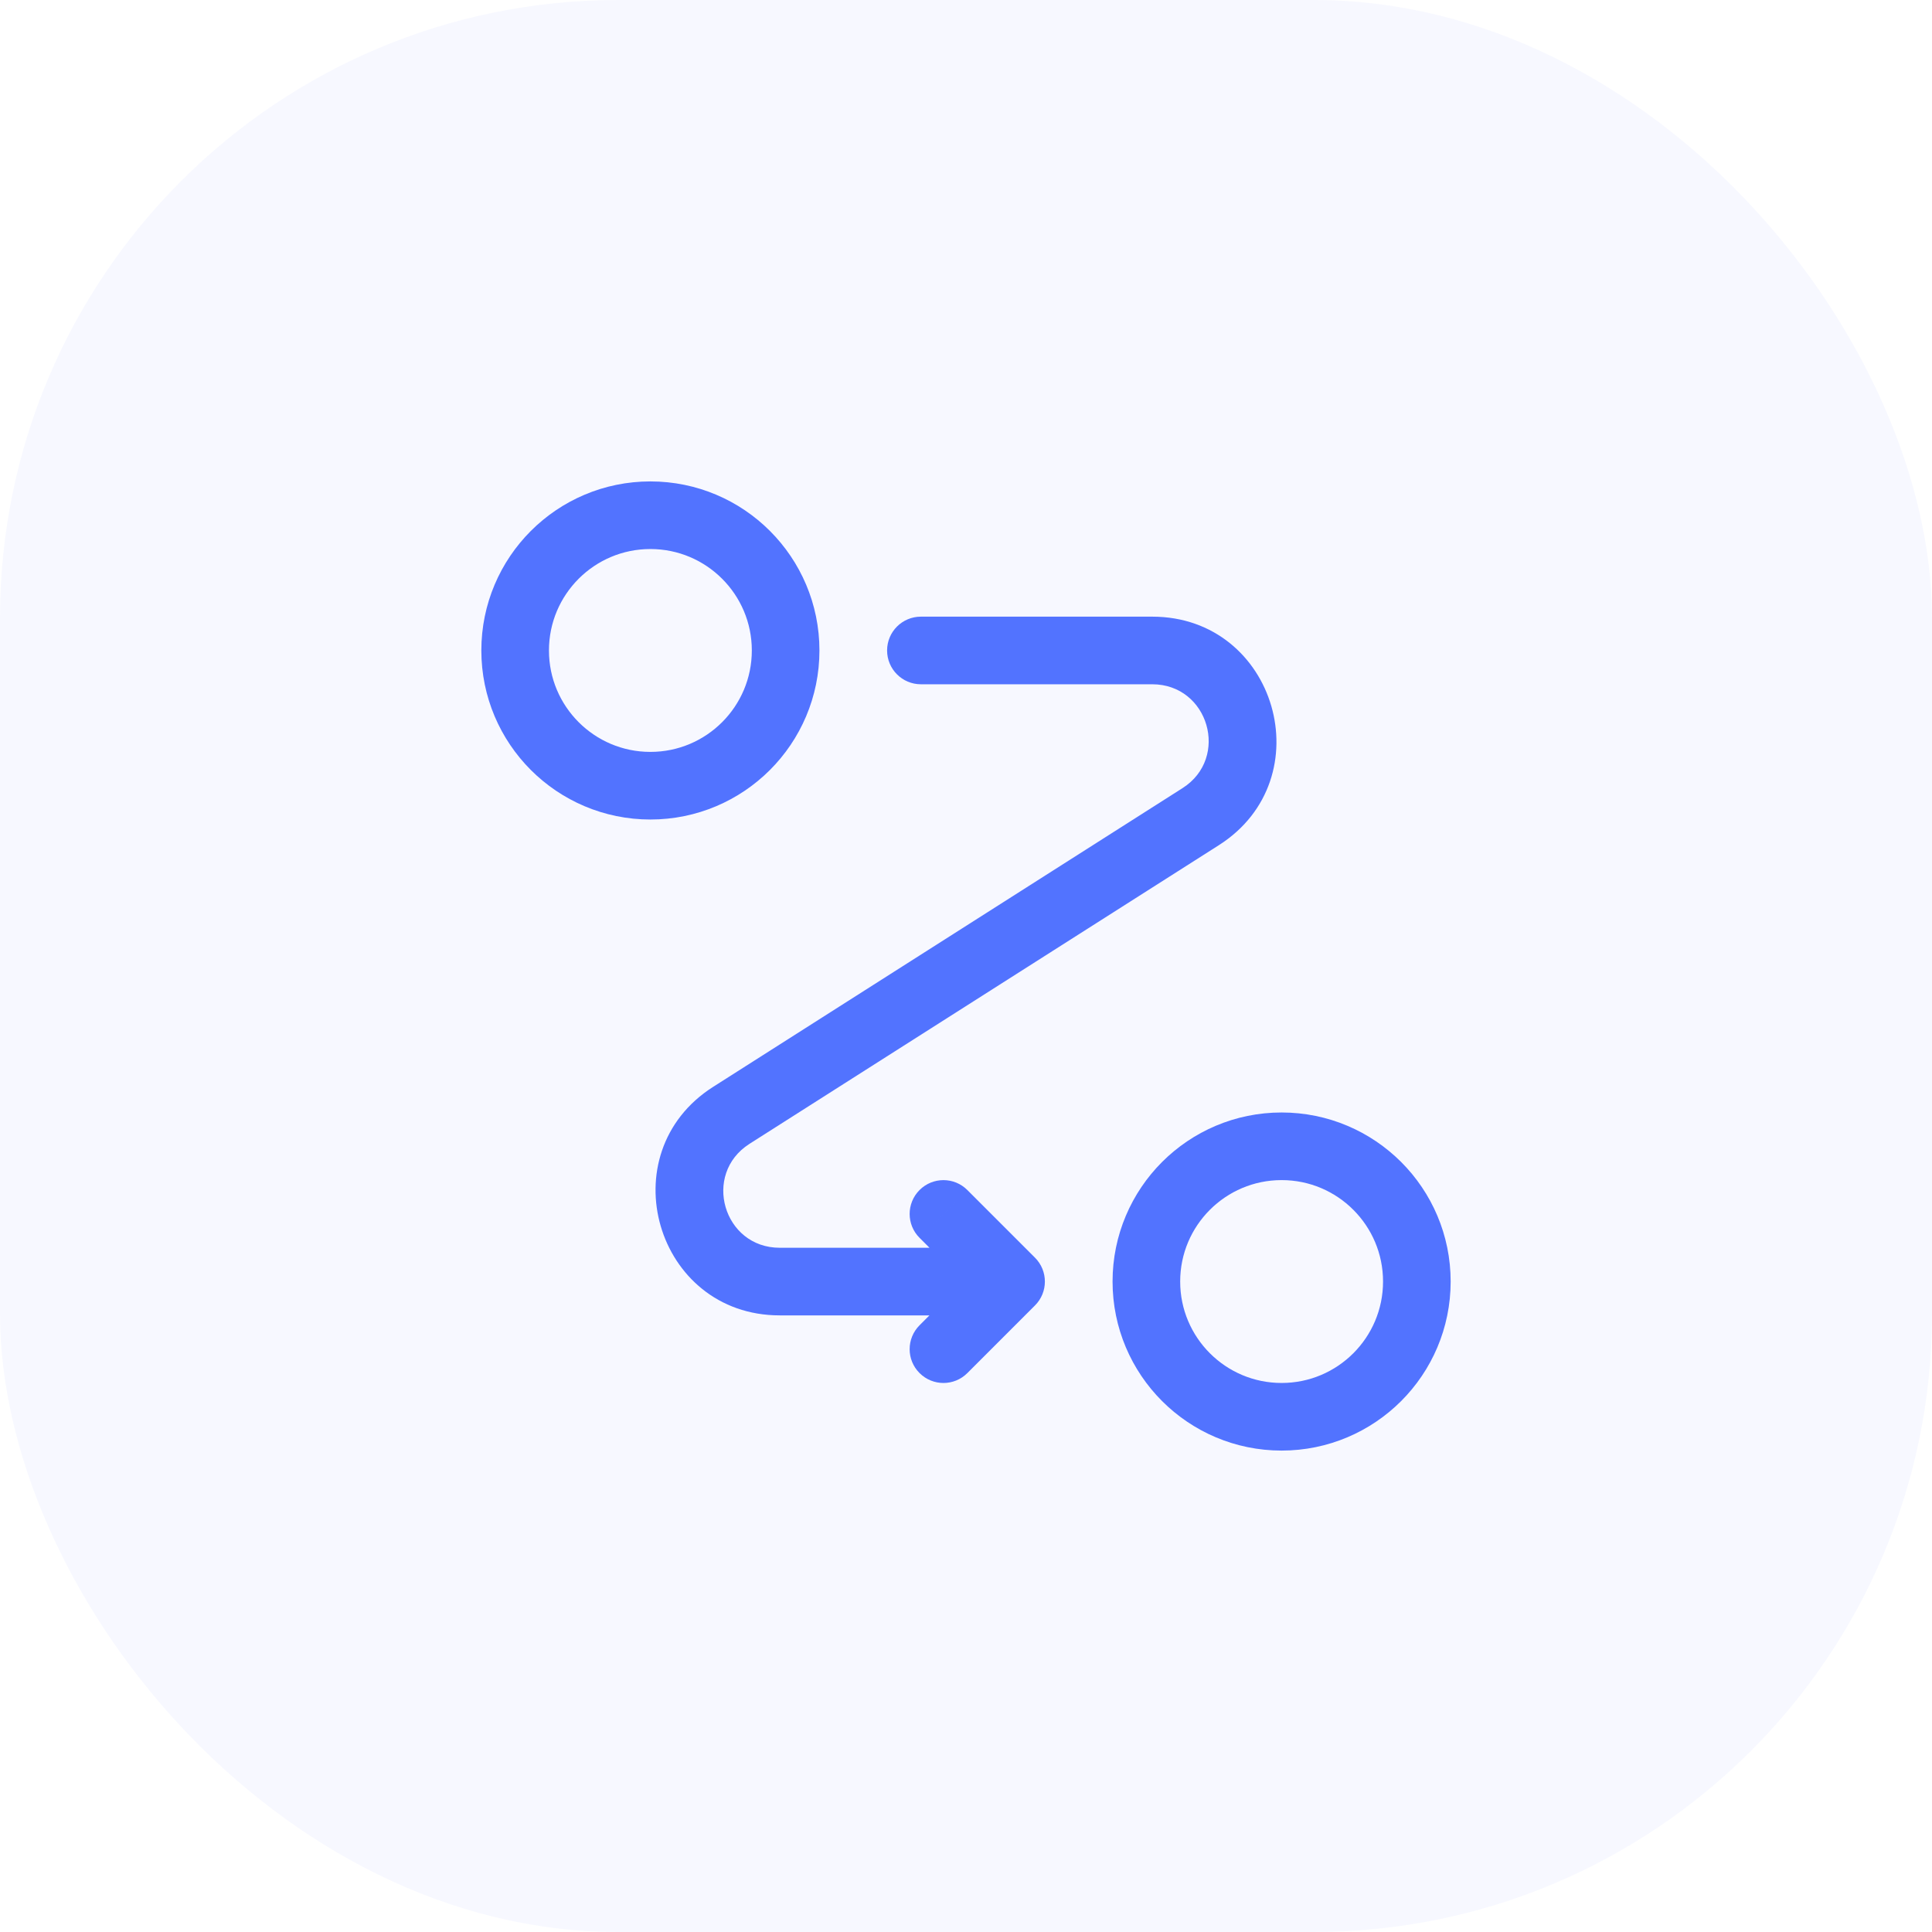 <svg width="50" height="50" viewBox="0 0 50 50" fill="none" xmlns="http://www.w3.org/2000/svg">
<rect width="50" height="50" rx="16" fill="#5273FF" fill-opacity="0.05"/>
<circle cx="16.832" cy="16.834" r="3.5" stroke="#5273FF" stroke-width="1.75"/>
<circle cx="33.168" cy="33.166" r="3.5" stroke="#5273FF" stroke-width="1.75"/>
<path d="M23.833 15.959C23.35 15.959 22.958 16.35 22.958 16.834C22.958 17.317 23.35 17.709 23.833 17.709V15.959ZM26.166 33.167L26.785 33.785C27.127 33.444 27.127 32.89 26.785 32.548L26.166 33.167ZM31.073 21.135L31.543 21.874L31.073 21.135ZM18.927 28.865L19.396 29.603H19.396L18.927 28.865ZM25.035 30.798C24.694 30.456 24.14 30.456 23.798 30.798C23.456 31.14 23.456 31.694 23.798 32.035L25.035 30.798ZM23.798 34.298C23.456 34.64 23.456 35.194 23.798 35.535C24.14 35.877 24.694 35.877 25.035 35.535L23.798 34.298ZM29.82 16.834V15.959H23.833V16.834V17.709H29.82V16.834ZM26.166 33.167V32.292H20.179V33.167V34.042H26.166V33.167ZM31.073 21.135L30.603 20.397L18.457 28.127L18.927 28.865L19.396 29.603L31.543 21.874L31.073 21.135ZM26.166 33.167L26.785 32.548L25.035 30.798L24.416 31.417L23.798 32.035L25.548 33.785L26.166 33.167ZM26.166 33.167L25.548 32.548L23.798 34.298L24.416 34.917L25.035 35.535L26.785 33.785L26.166 33.167ZM20.179 33.167V32.292C18.72 32.292 18.166 30.387 19.396 29.603L18.927 28.865L18.457 28.127C15.749 29.85 16.97 34.042 20.179 34.042V33.167ZM29.82 16.834V17.709C31.279 17.709 31.834 19.614 30.603 20.397L31.073 21.135L31.543 21.874C34.251 20.15 33.03 15.959 29.82 15.959V16.834Z" fill="#5273FF"/>
</svg>
